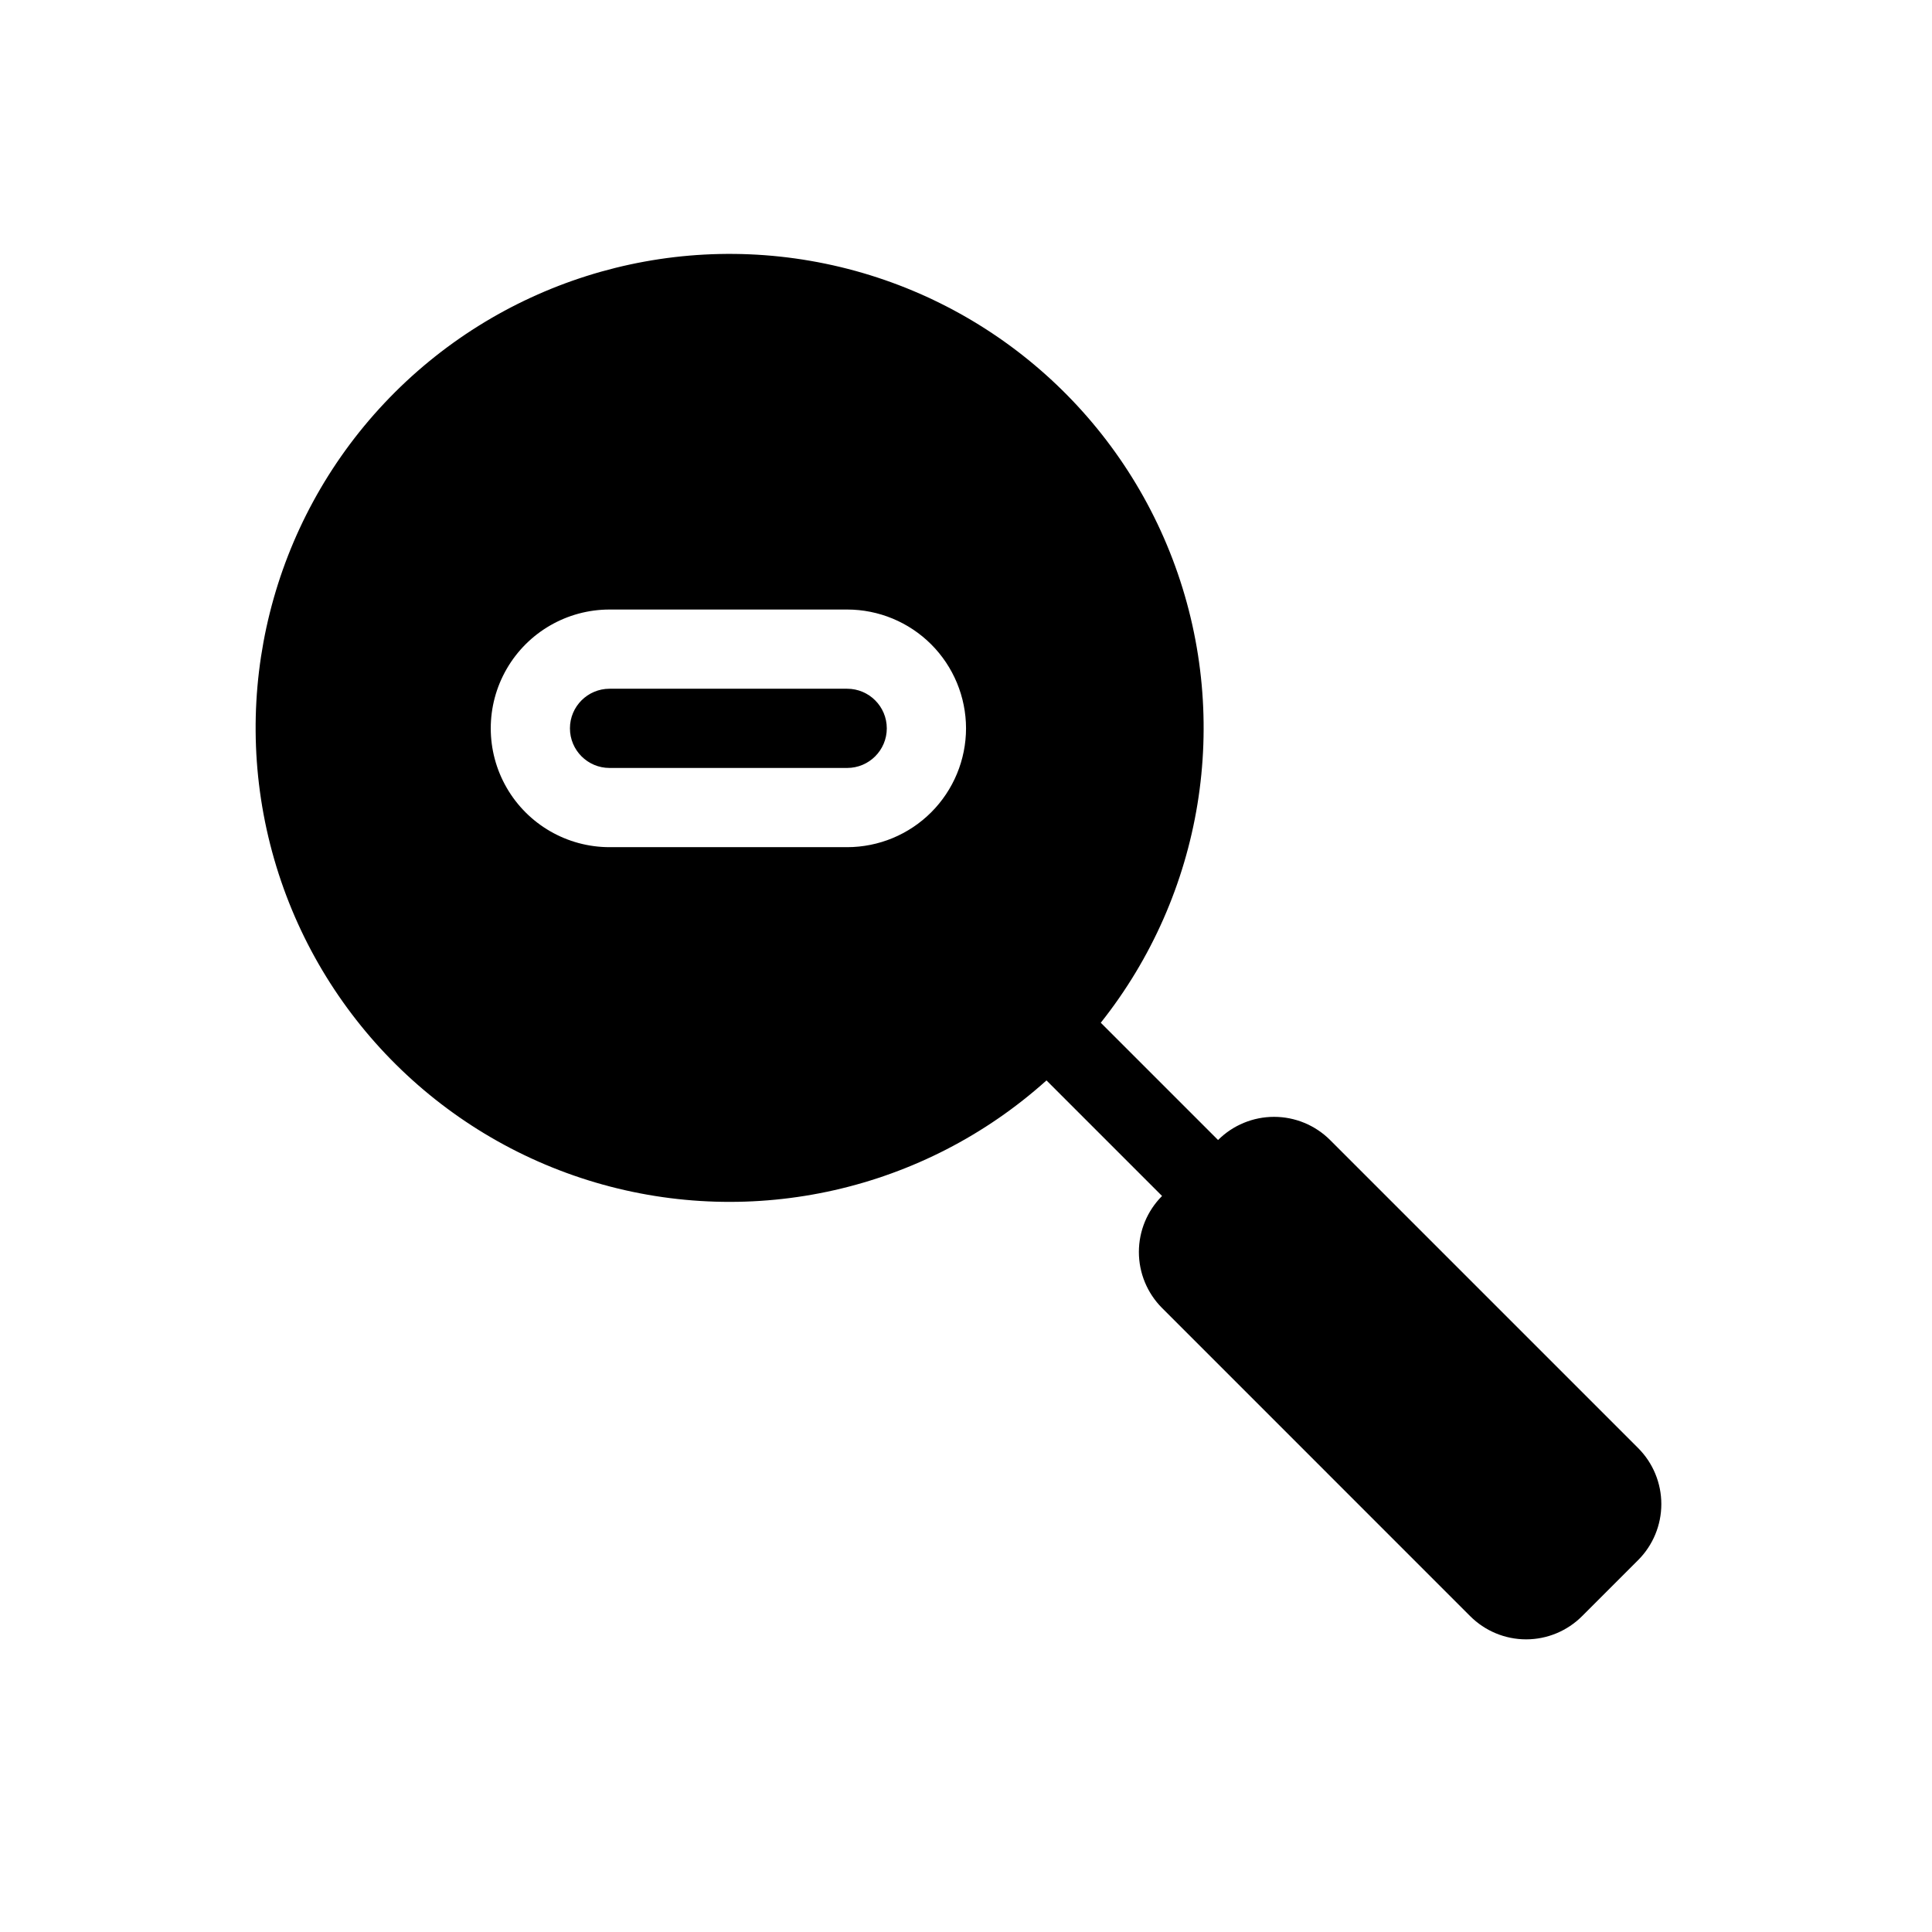<?xml version="1.0" encoding="UTF-8"?>
<!-- The Best Svg Icon site in the world: iconSvg.co, Visit us! https://iconsvg.co -->
<svg fill="#000000" width="800px" height="800px" version="1.1" viewBox="144 144 512 512" xmlns="http://www.w3.org/2000/svg">
 <path d="m379.01 337.02c-0.004 5.793-4.703 10.492-10.496 10.496h-62.977c-5.797 0-10.496-4.699-10.496-10.496 0-5.797 4.699-10.496 10.496-10.496h62.977c5.793 0.004 10.492 4.699 10.496 10.496zm199.12 220.41-14.844 14.844c-3.93 3.949-9.273 6.172-14.848 6.172-5.574 0-10.914-2.223-14.848-6.172l-81.633-81.641c-3.934-3.941-6.141-9.277-6.141-14.844s2.207-10.902 6.141-14.84l-30.629-30.629h0.004c-32.449 29.164-77.703 39.402-119.55 27.047-41.84-12.359-74.273-45.539-85.672-87.652-11.398-42.109-0.129-87.121 29.766-118.89 29.898-31.773 74.137-45.762 116.87-36.945 42.727 8.816 77.82 39.172 92.699 80.184 14.879 41.012 7.41 86.805-19.727 120.97l31.078 31.078h0.004c3.938-3.93 9.277-6.137 14.84-6.137 5.566 0 10.902 2.207 14.844 6.137l81.641 81.641c3.934 3.938 6.144 9.277 6.144 14.844 0 5.562-2.211 10.902-6.141 14.84zm-178.12-220.41c-0.012-8.348-3.332-16.352-9.234-22.258-5.902-5.902-13.906-9.223-22.254-9.23h-62.977c-11.25 0-21.645 6-27.27 15.742-5.625 9.742-5.625 21.746 0 31.488s16.02 15.746 27.27 15.746h62.977c8.348-0.012 16.352-3.332 22.254-9.234s9.223-13.906 9.234-22.254z"/>
</svg>